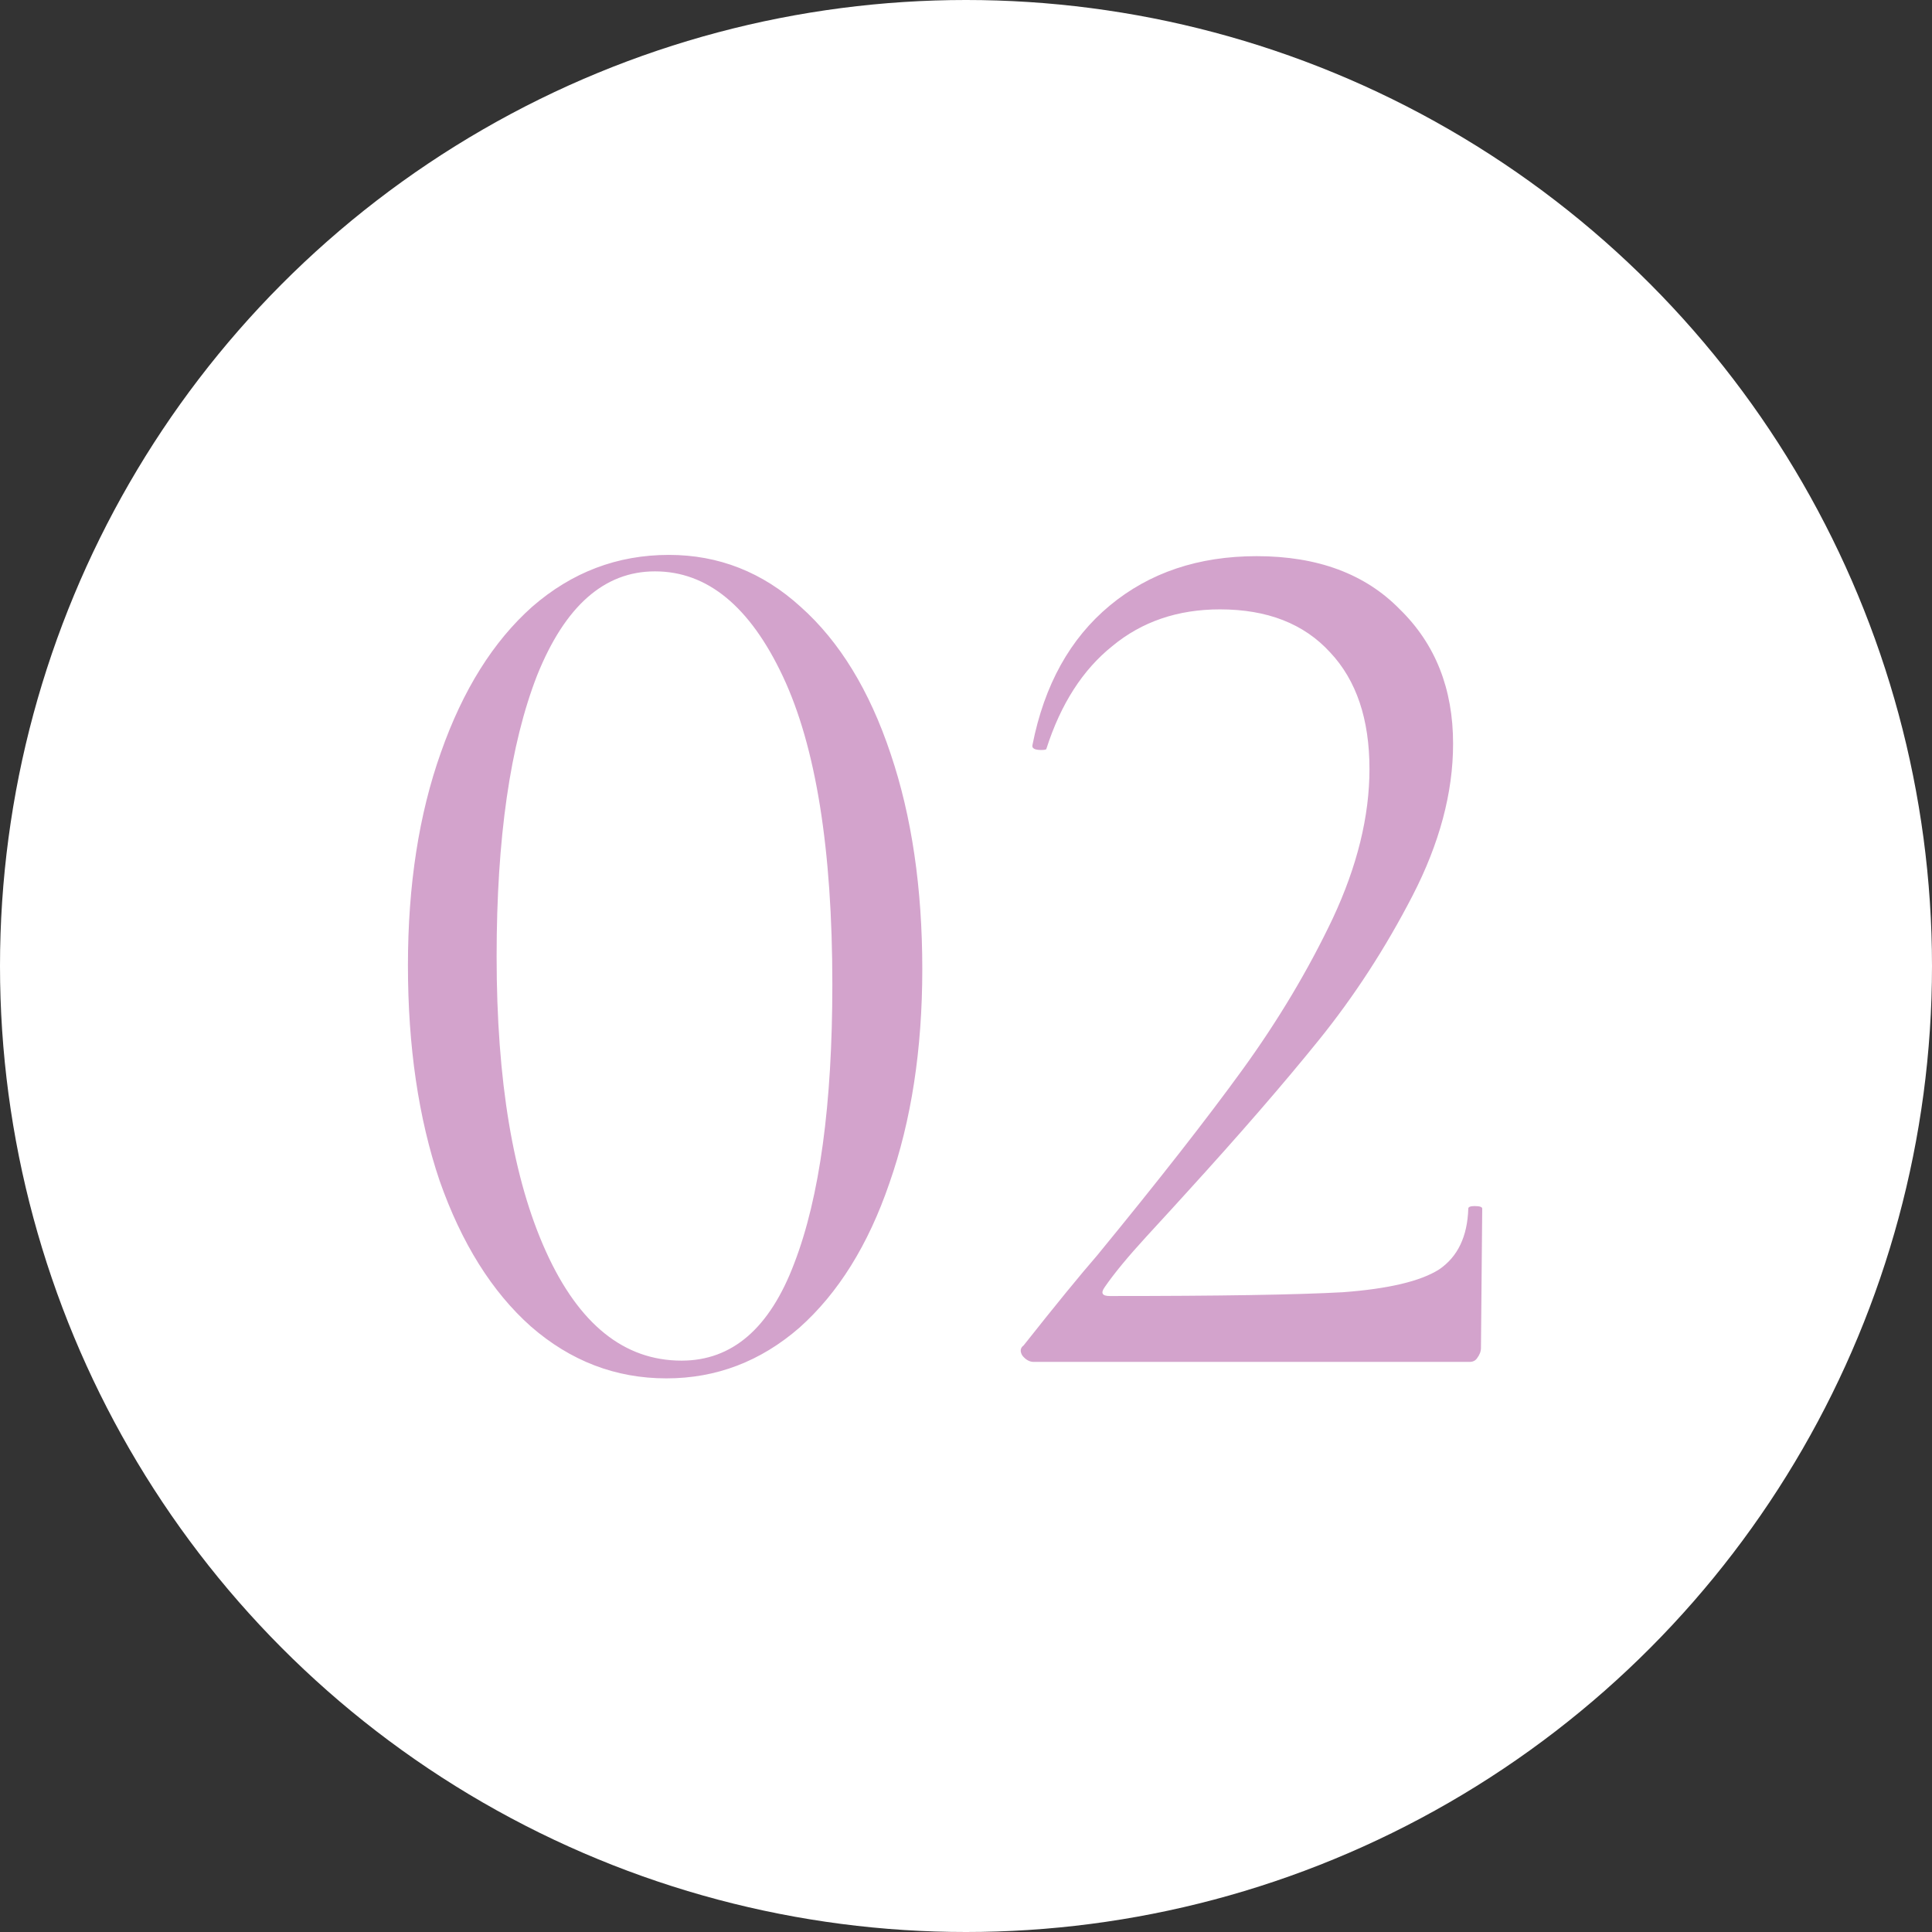 <?xml version="1.0" encoding="UTF-8"?> <svg xmlns="http://www.w3.org/2000/svg" width="61" height="61" viewBox="0 0 61 61" fill="none"><rect x="0" y="0" width="61" height="61" fill="#333333" stroke="none"/> <circle cx="30.5" cy="30.5" r="30.5" fill="white"></circle> <path d="M21.04 43.52C19.44 43.52 18.013 42.973 16.76 41.88C15.533 40.787 14.573 39.253 13.88 37.28C13.213 35.307 12.88 33.04 12.88 30.48C12.88 27.947 13.227 25.707 13.92 23.76C14.613 21.787 15.573 20.253 16.8 19.16C18.053 18.067 19.493 17.52 21.12 17.52C22.693 17.52 24.08 18.067 25.28 19.16C26.507 20.253 27.453 21.8 28.12 23.8C28.787 25.773 29.12 28.04 29.12 30.6C29.12 33.133 28.773 35.387 28.08 37.36C27.413 39.307 26.467 40.827 25.24 41.92C24.013 42.987 22.613 43.52 21.04 43.52ZM21.52 42.96C23.12 42.96 24.307 41.933 25.08 39.88C25.88 37.8 26.28 34.867 26.28 31.08C26.28 26.813 25.76 23.573 24.72 21.36C23.68 19.147 22.333 18.04 20.68 18.04C19.08 18.04 17.84 19.133 16.96 21.32C16.107 23.507 15.68 26.467 15.68 30.2C15.68 34.12 16.2 37.227 17.24 39.52C18.28 41.813 19.707 42.96 21.52 42.96ZM32.639 43C32.506 43 32.386 42.933 32.279 42.8C32.199 42.667 32.212 42.56 32.319 42.48C33.332 41.2 34.106 40.253 34.639 39.64C36.586 37.267 38.119 35.307 39.239 33.76C40.359 32.213 41.306 30.627 42.079 29C42.852 27.347 43.239 25.773 43.239 24.28C43.239 22.707 42.826 21.48 41.999 20.6C41.172 19.693 40.012 19.24 38.519 19.24C37.186 19.24 36.052 19.627 35.119 20.4C34.186 21.147 33.492 22.227 33.039 23.64C33.039 23.667 32.986 23.68 32.879 23.68C32.666 23.68 32.572 23.627 32.599 23.52C32.972 21.627 33.786 20.16 35.039 19.12C36.292 18.08 37.839 17.56 39.679 17.56C41.599 17.56 43.106 18.12 44.199 19.24C45.319 20.333 45.879 21.747 45.879 23.48C45.879 25.027 45.452 26.627 44.599 28.28C43.746 29.933 42.759 31.453 41.639 32.84C40.519 34.227 39.132 35.827 37.479 37.64C37.239 37.907 36.812 38.373 36.199 39.04C35.612 39.68 35.172 40.213 34.879 40.64C34.746 40.827 34.799 40.92 35.039 40.92C38.506 40.92 40.959 40.88 42.399 40.8C43.839 40.693 44.852 40.453 45.439 40.08C46.026 39.68 46.332 39.04 46.359 38.16C46.359 38.107 46.426 38.08 46.559 38.08C46.719 38.08 46.799 38.107 46.799 38.16L46.759 42.56C46.759 42.667 46.719 42.773 46.639 42.88C46.586 42.96 46.506 43 46.399 43H32.639Z" fill="#D3A3CC"></path> </svg> 